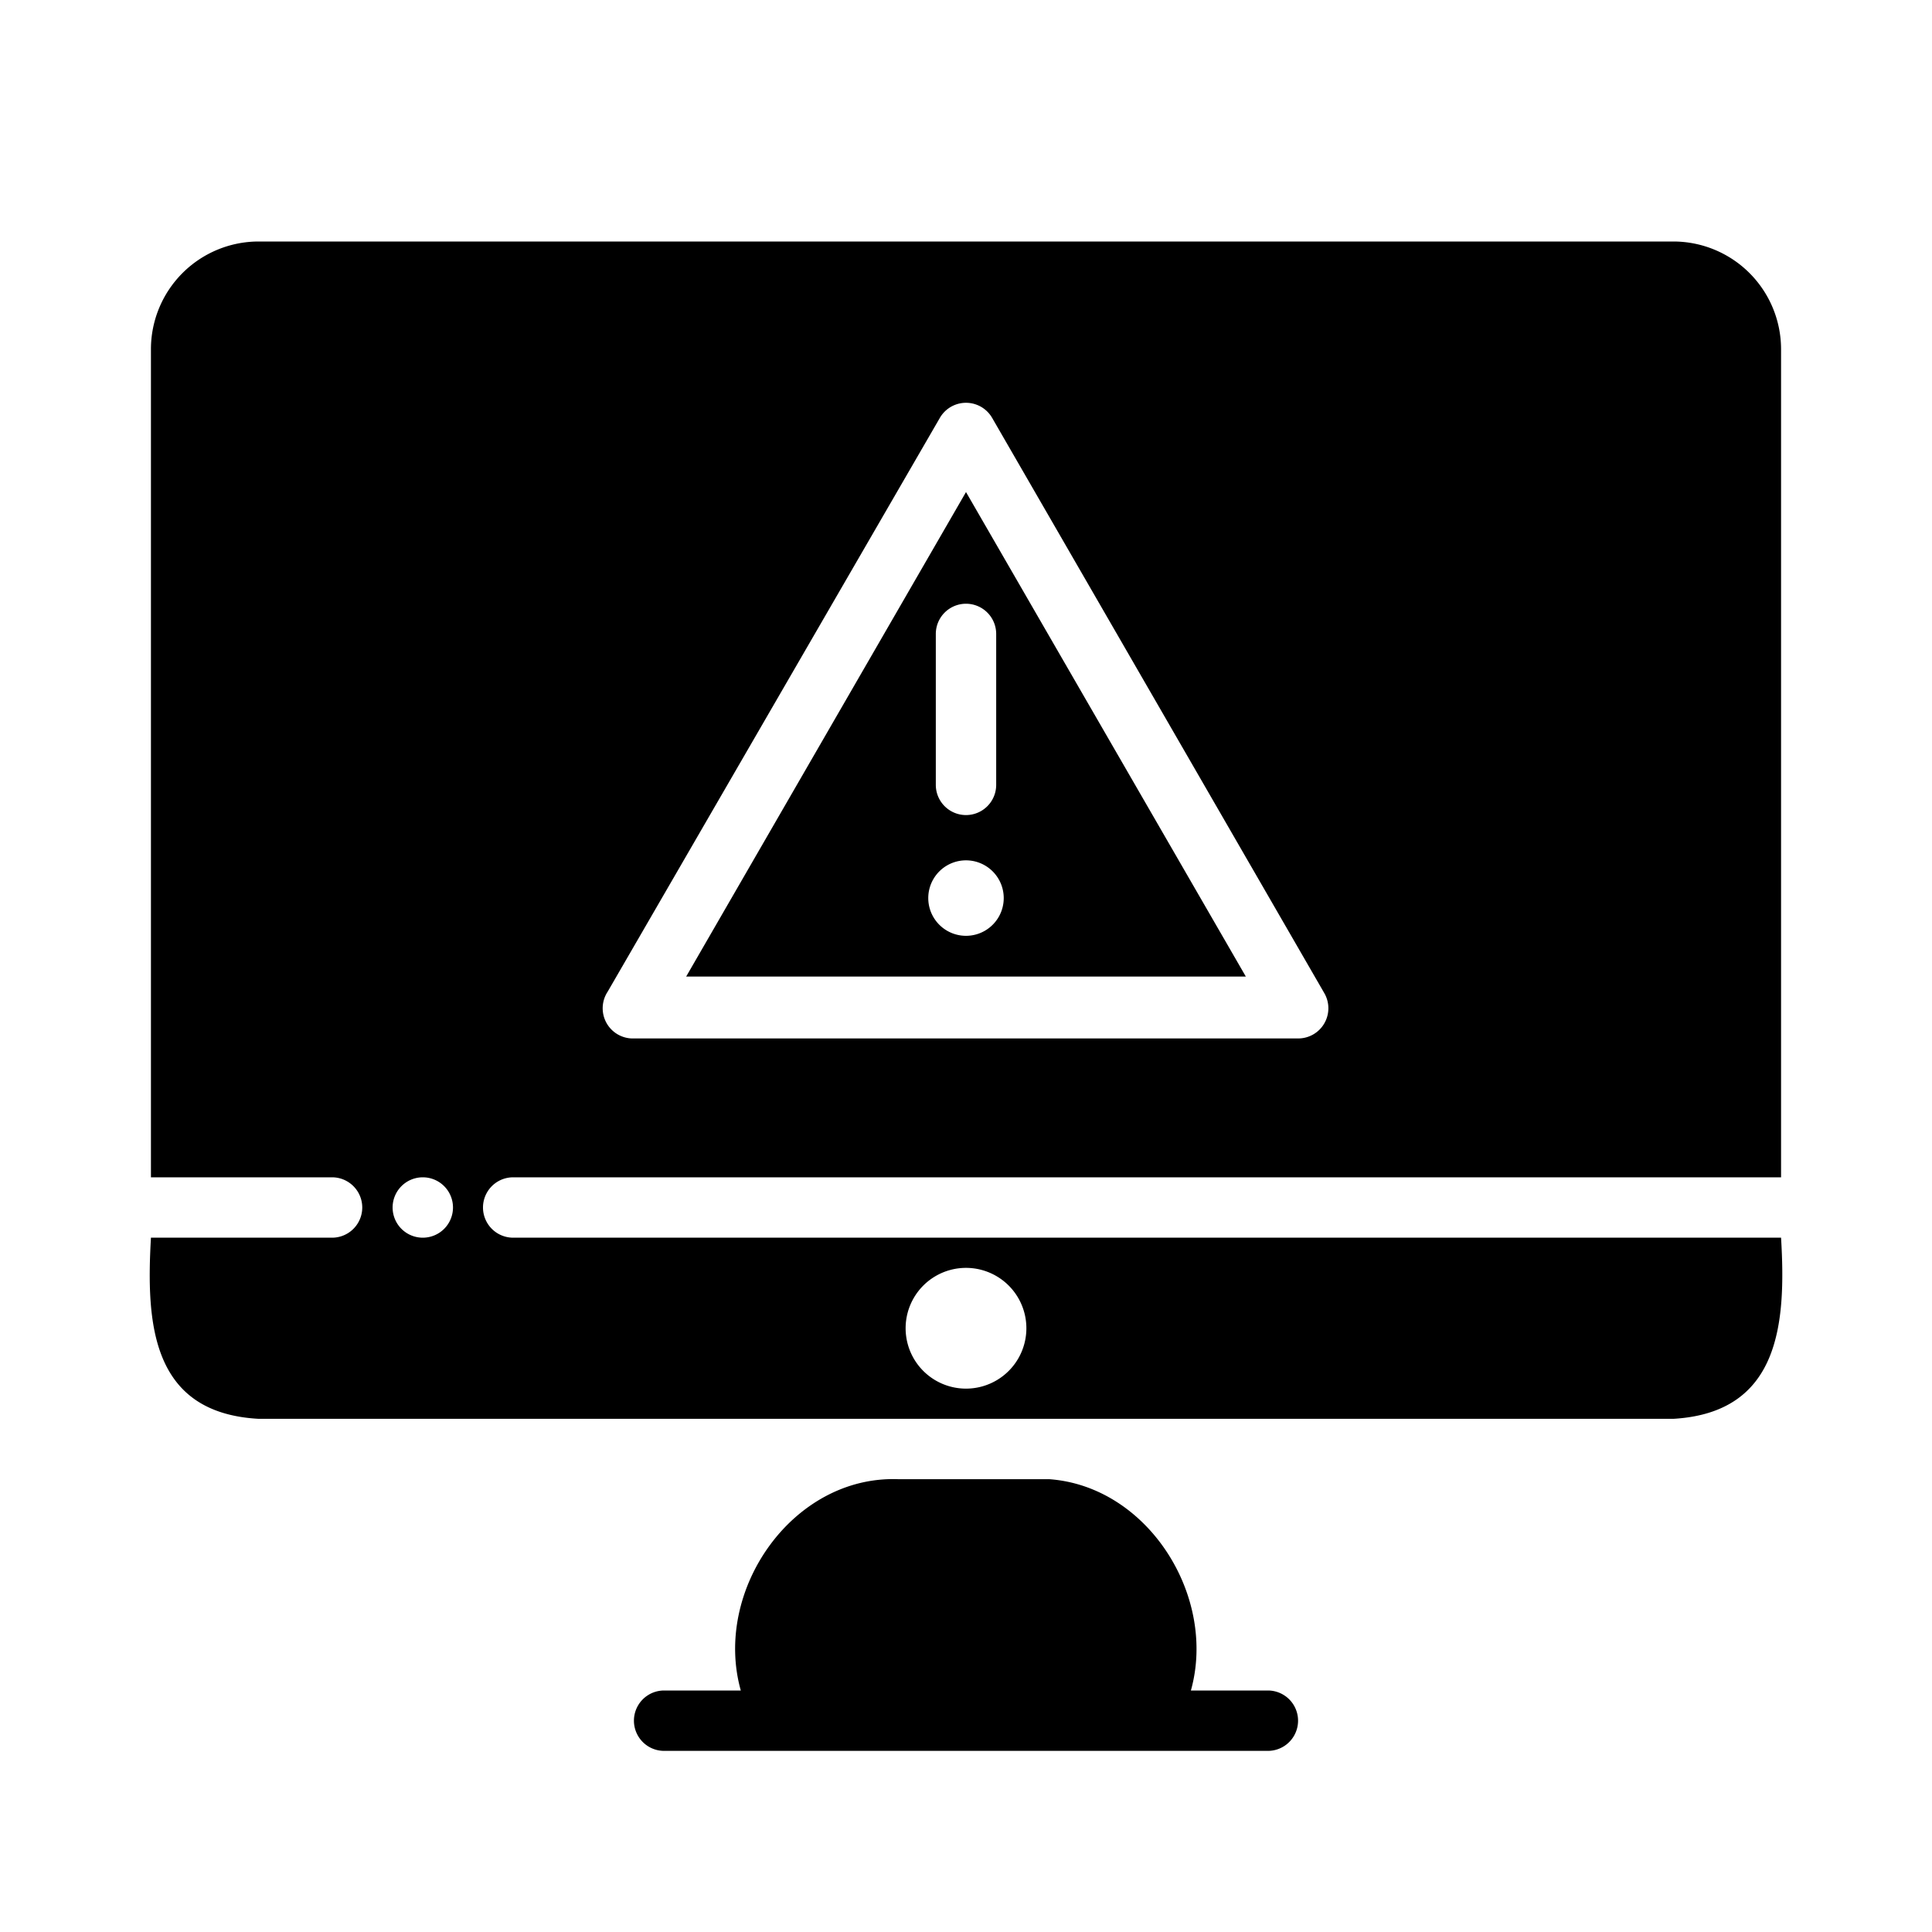 <svg xmlns="http://www.w3.org/2000/svg" viewBox="0 0 64 64"><g id="PC_WARNING" data-name="PC WARNING"><path d="M32,16.3,22.73,32.35H41.27ZM31,21a1,1,0,0,1,2,0v5a1,1,0,0,1-2,0Zm1,10a1.25,1.25,0,0,1,0-2.5A1.25,1.25,0,0,1,32,31Z"/><path d="M17,39H59V11.56A3.57,3.57,0,0,0,55.44,8H8.56A3.57,3.57,0,0,0,5,11.56V39h6a1,1,0,0,1,0,2H5c-.16,2.82,0,5.8,3.56,6H55.44c3.52-.21,3.73-3.16,3.56-6H17A1,1,0,0,1,17,39Zm3.13-6.15,11-19a1,1,0,0,1,1.74,0l11,19.05a1,1,0,0,1,0,1,1,1,0,0,1-.87.5H21A1,1,0,0,1,20.13,32.85ZM32,42a2,2,0,0,1,0,4A2,2,0,0,1,32,42ZM14.71,40.71a1,1,0,1,1,0-1.42A1,1,0,0,1,14.71,40.71Z"/><path d="M42,56H39.45c.87-3.11-1.41-6.76-4.69-7-.13,0-4.7,0-5,0-3.51-.13-6.15,3.69-5.22,7H22a1,1,0,0,0,0,2H42A1,1,0,0,0,42,56Z"/></g></svg>
